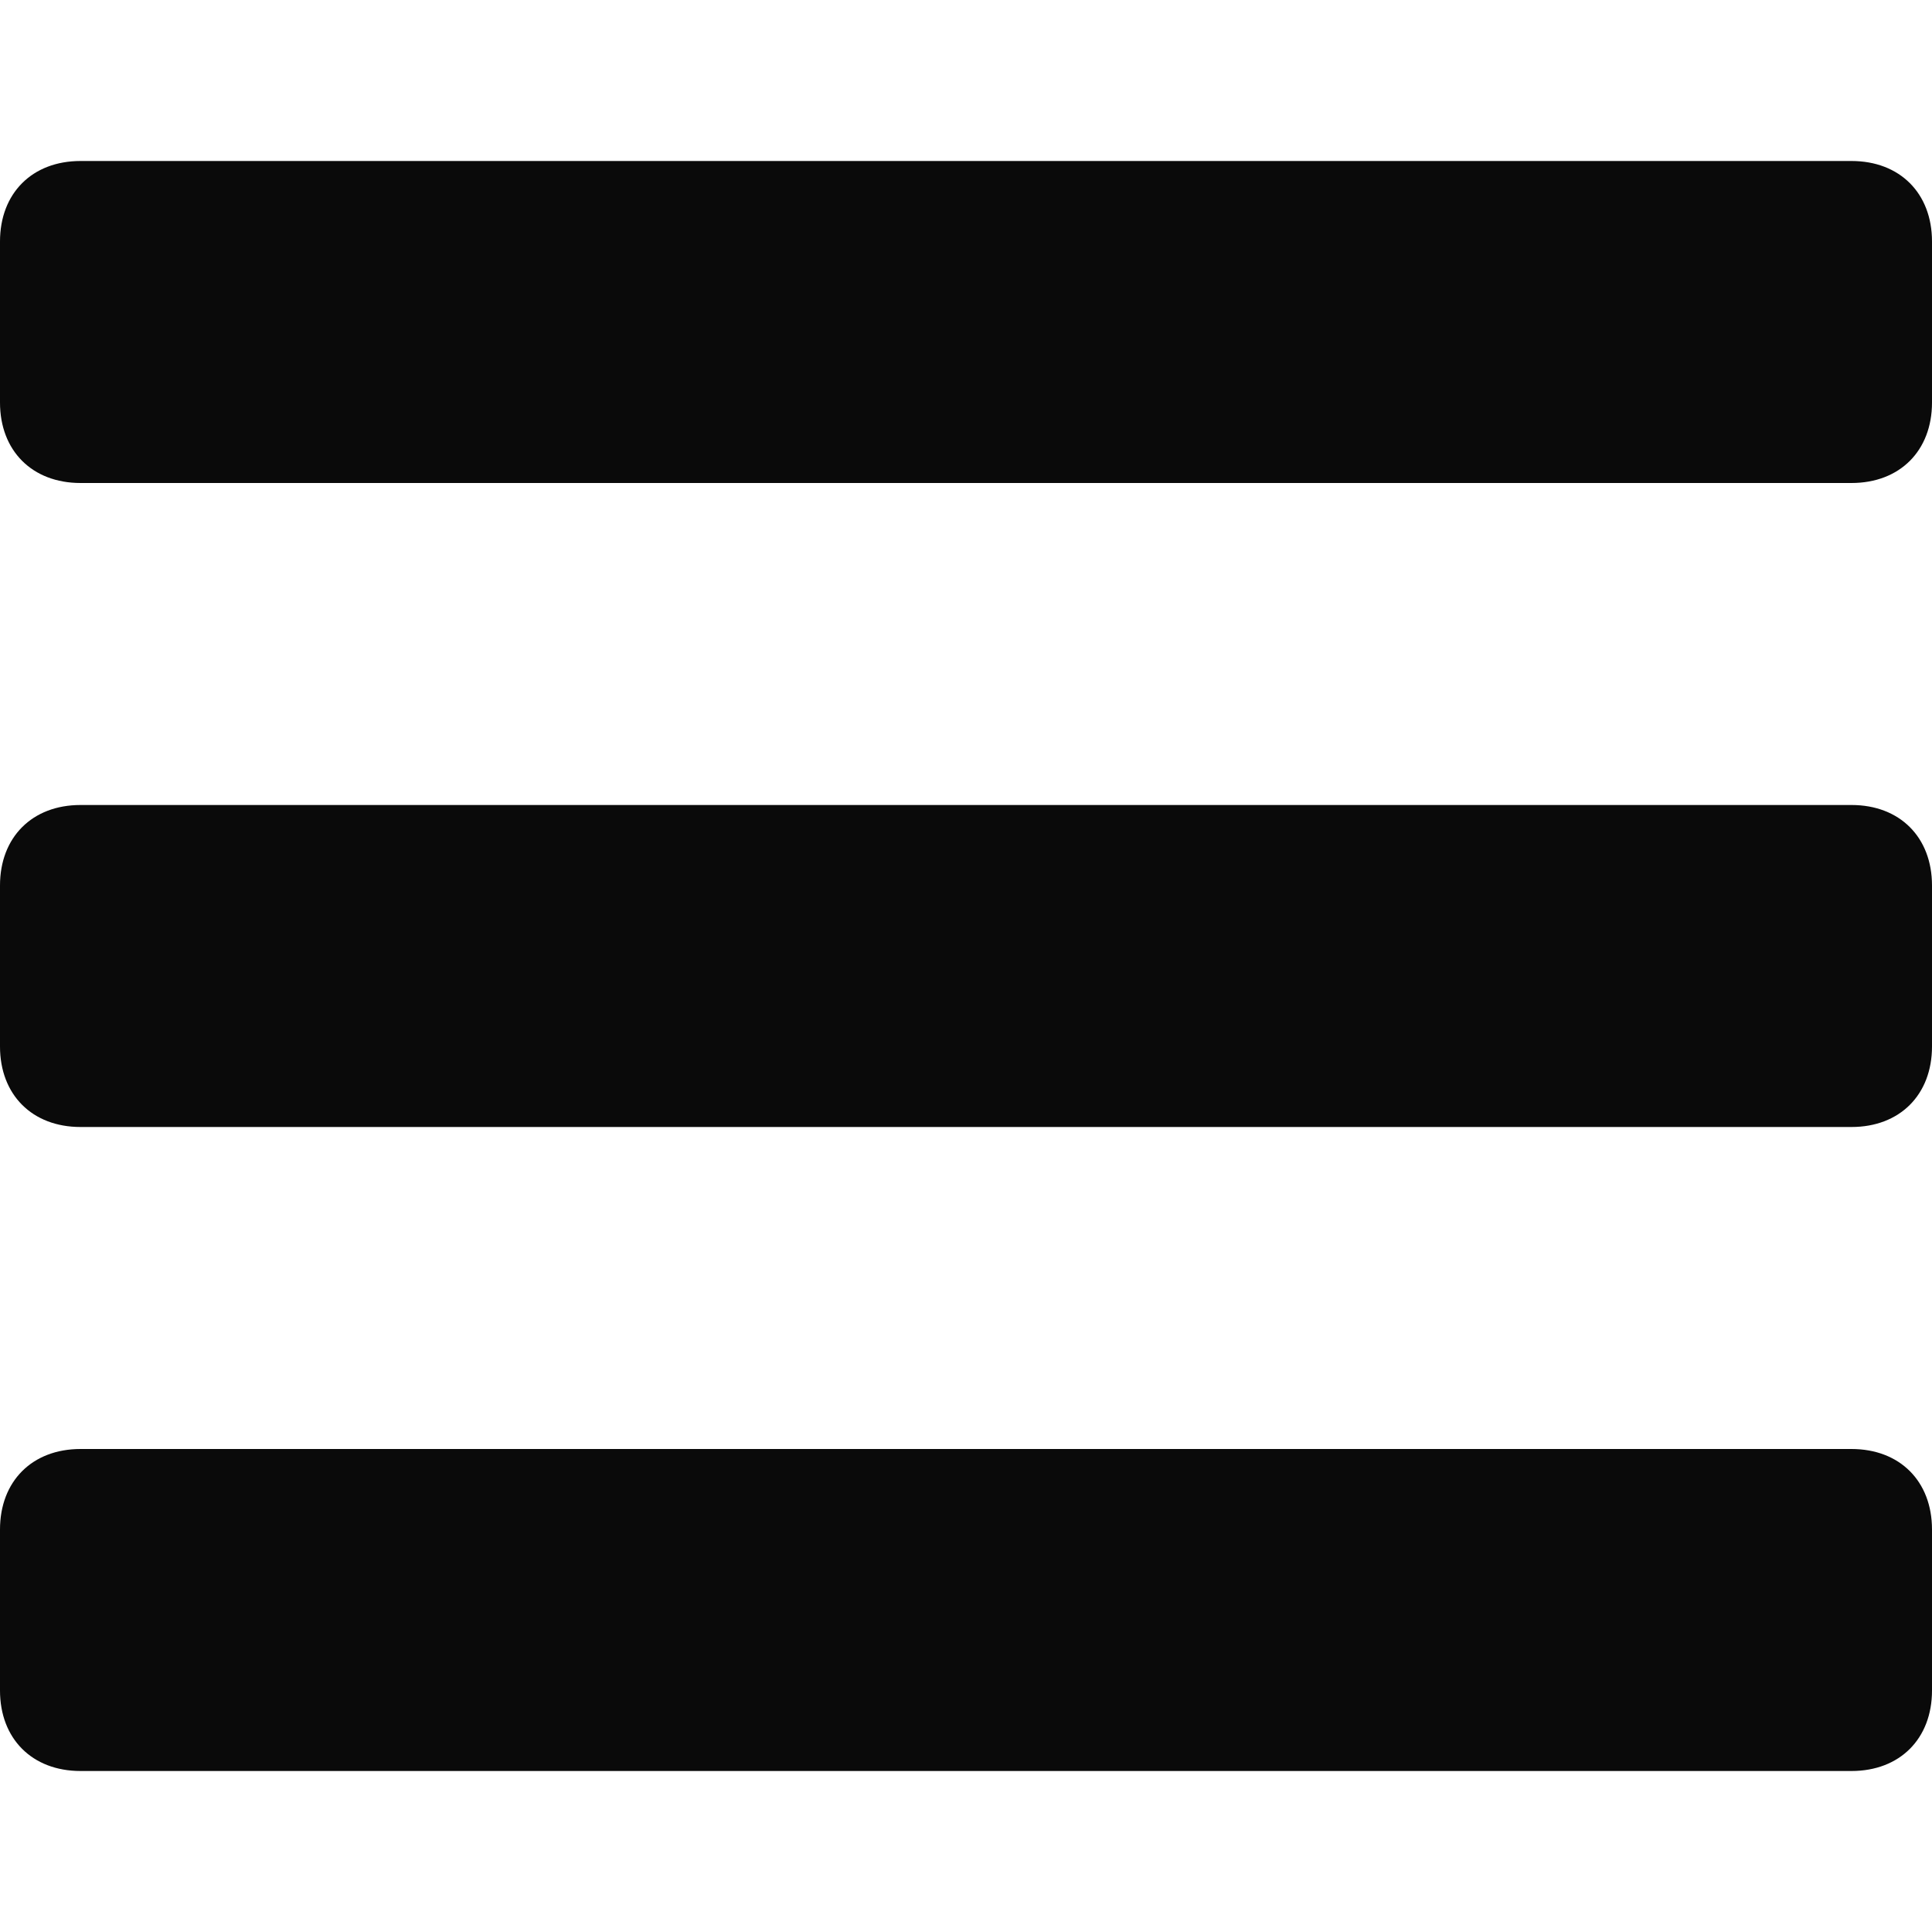 <?xml version="1.0" encoding="utf-8"?>
<!-- Generator: Adobe Illustrator 27.8.1, SVG Export Plug-In . SVG Version: 6.00 Build 0)  -->
<svg version="1.1" id="Layer_1" xmlns="http://www.w3.org/2000/svg" xmlns:xlink="http://www.w3.org/1999/xlink" x="0px" y="0px"
	 viewBox="0 0 24 24" style="enable-background:new 0 0 24 24;" xml:space="preserve">
<style type="text/css">
	.st0{fill:#0A0A0A;}
</style>
<path class="st0" d="M24,11v2c0,0.6-0.4,1-1,1H1c-0.6,0-1-0.4-1-1v-2c0-0.6,0.4-1,1-1h22C23.6,10,24,10.4,24,11z M23,18H1
	c-0.6,0-1,0.4-1,1v2c0,0.6,0.4,1,1,1h22c0.6,0,1-0.4,1-1v-2C24,18.4,23.6,18,23,18z M23,2H1C0.4,2,0,2.4,0,3v2c0,0.6,0.4,1,1,1h22
	c0.6,0,1-0.4,1-1V3C24,2.4,23.6,2,23,2z"/>
</svg>

